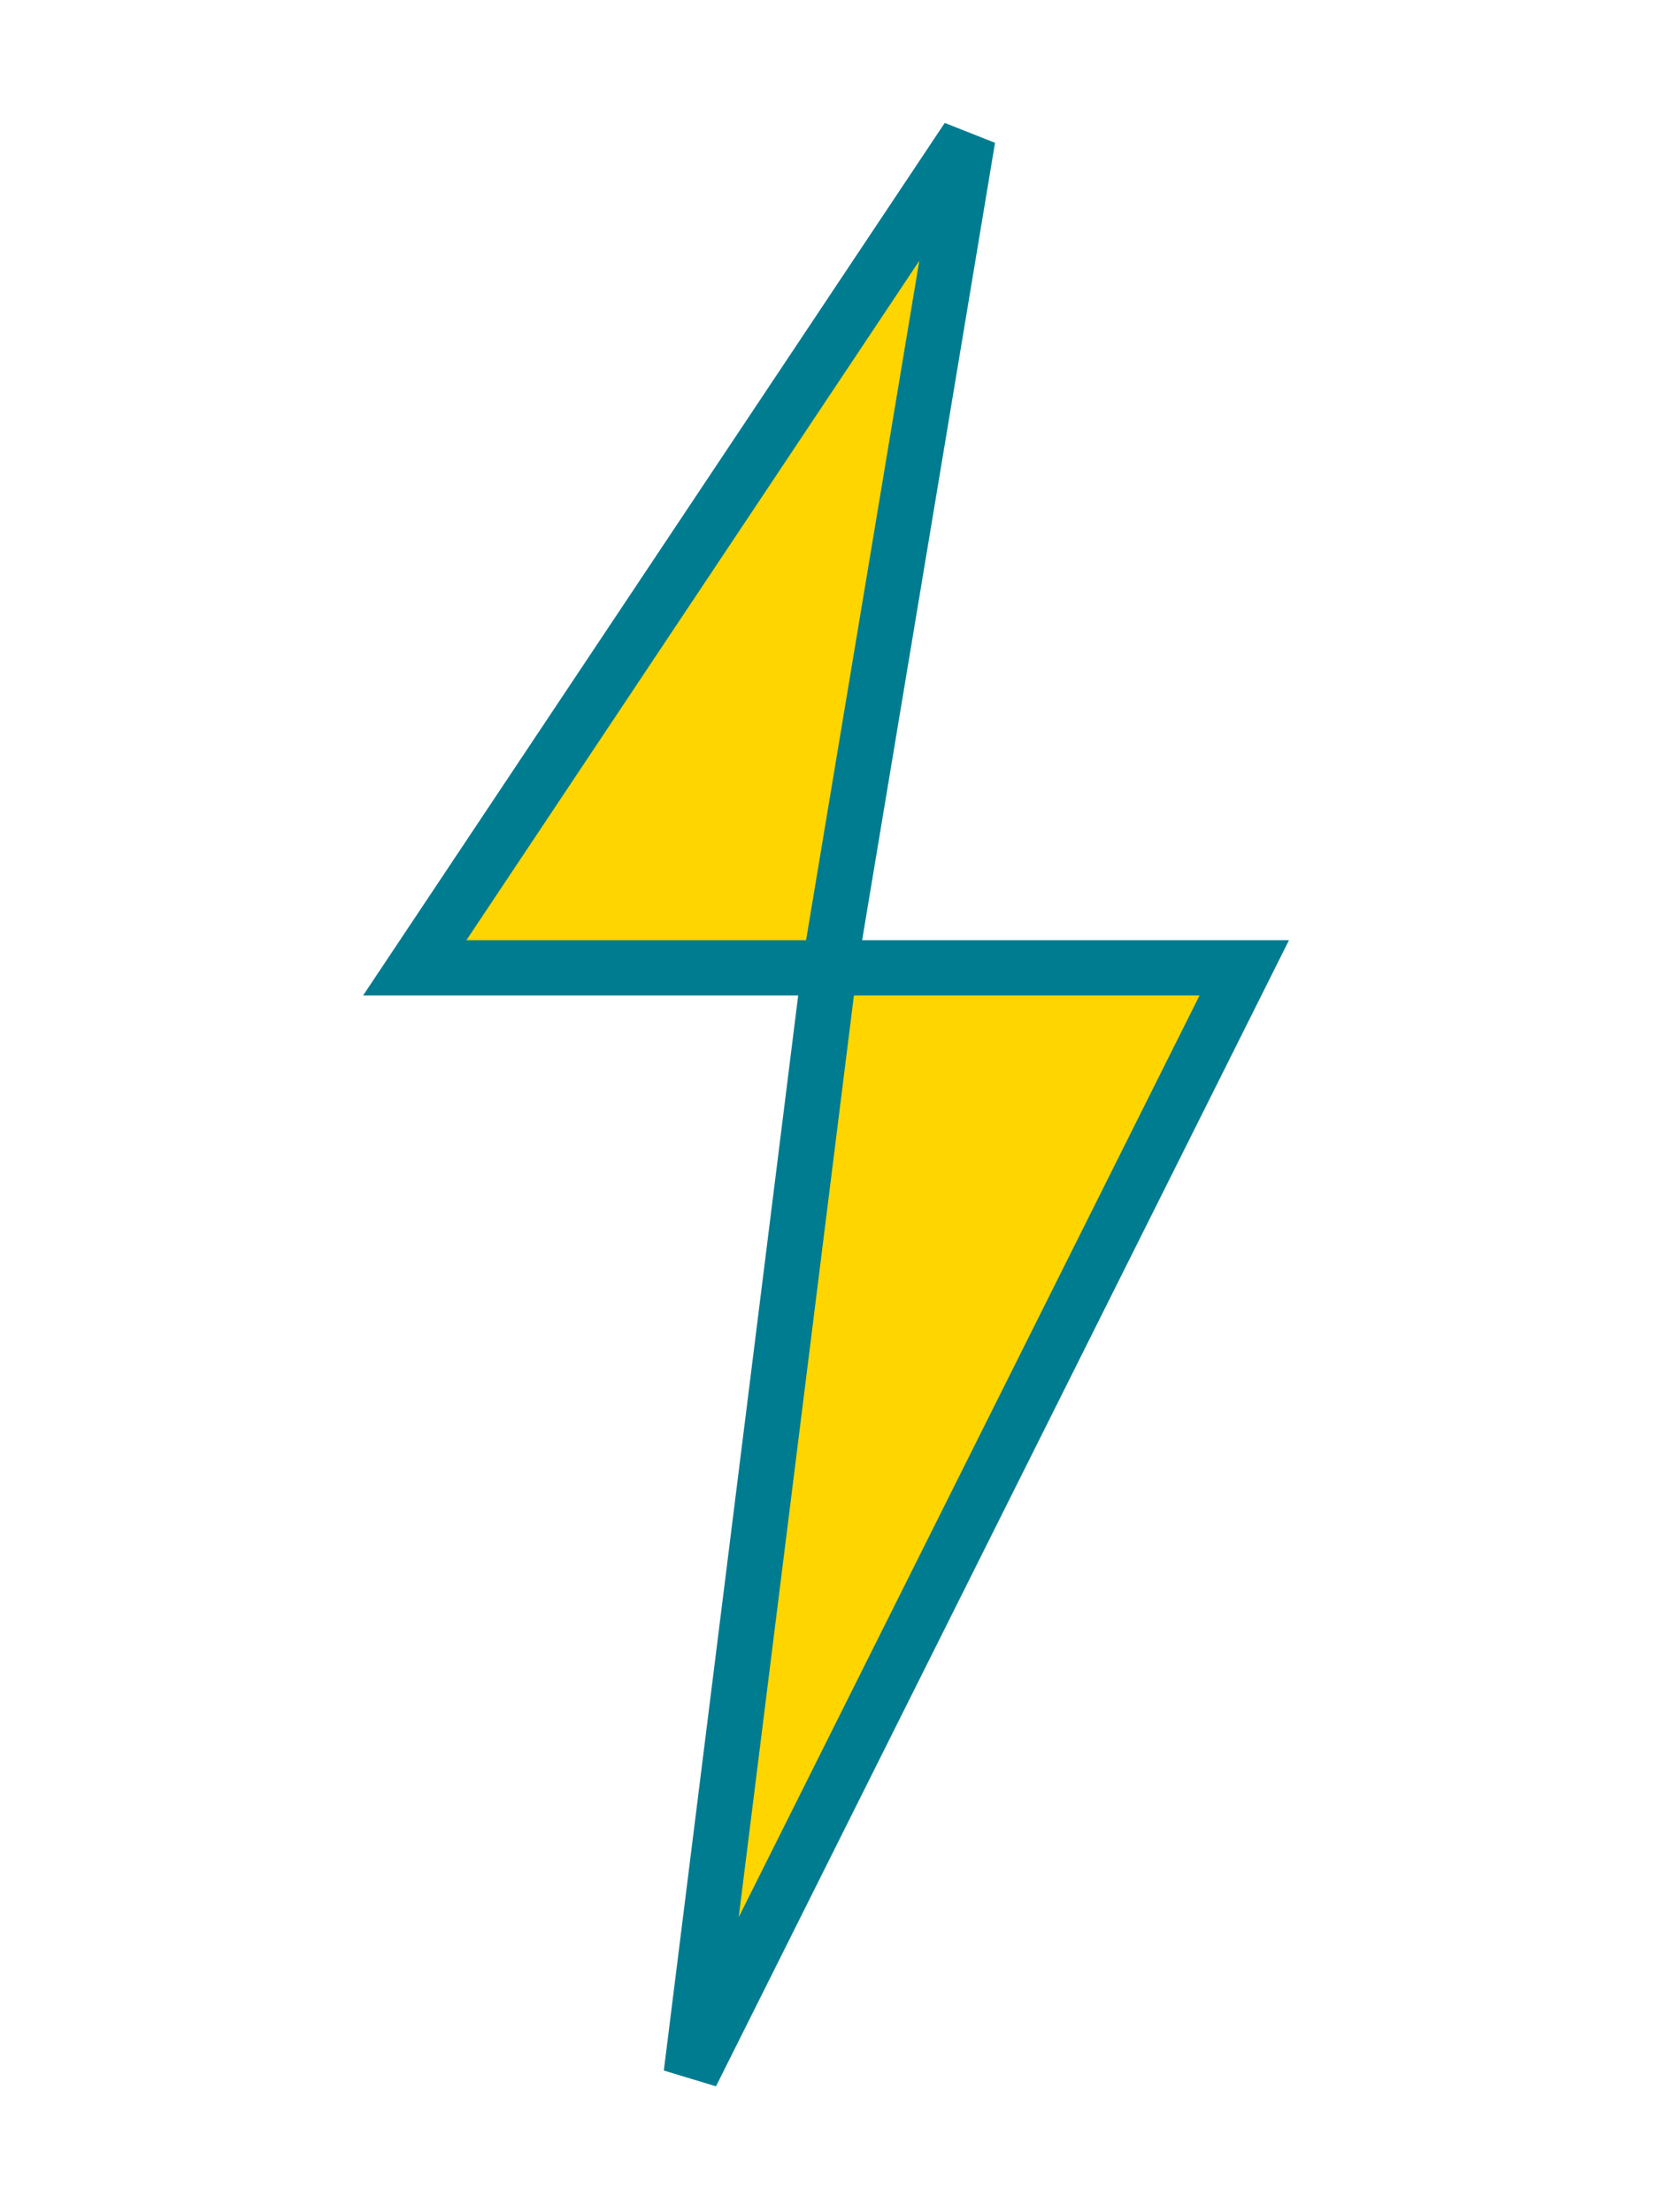 <?xml version="1.0" encoding="UTF-8"?>
<svg width="60" height="80" viewBox="0 0 60 80" fill="none" xmlns="http://www.w3.org/2000/svg">
  <!-- Éclair animé -->
  <style>
    @keyframes pulse {
      0% { opacity: 1; transform: scale(1); }
      50% { opacity: 0.6; transform: scale(1.1); }
      100% { opacity: 1; transform: scale(1); }
    }
    .lightning {
      animation: pulse 1.5s infinite;
      transform-origin: center;
    }
  </style>
  
  <g class="lightning">
    <!-- Éclair stylisé -->
    <path d="M35,5 L15,35 L30,35 L25,75 L45,35 L30,35 L35,5Z" 
          fill="#FFD500" stroke="#007C91" stroke-width="2"/>
  </g>
</svg>
